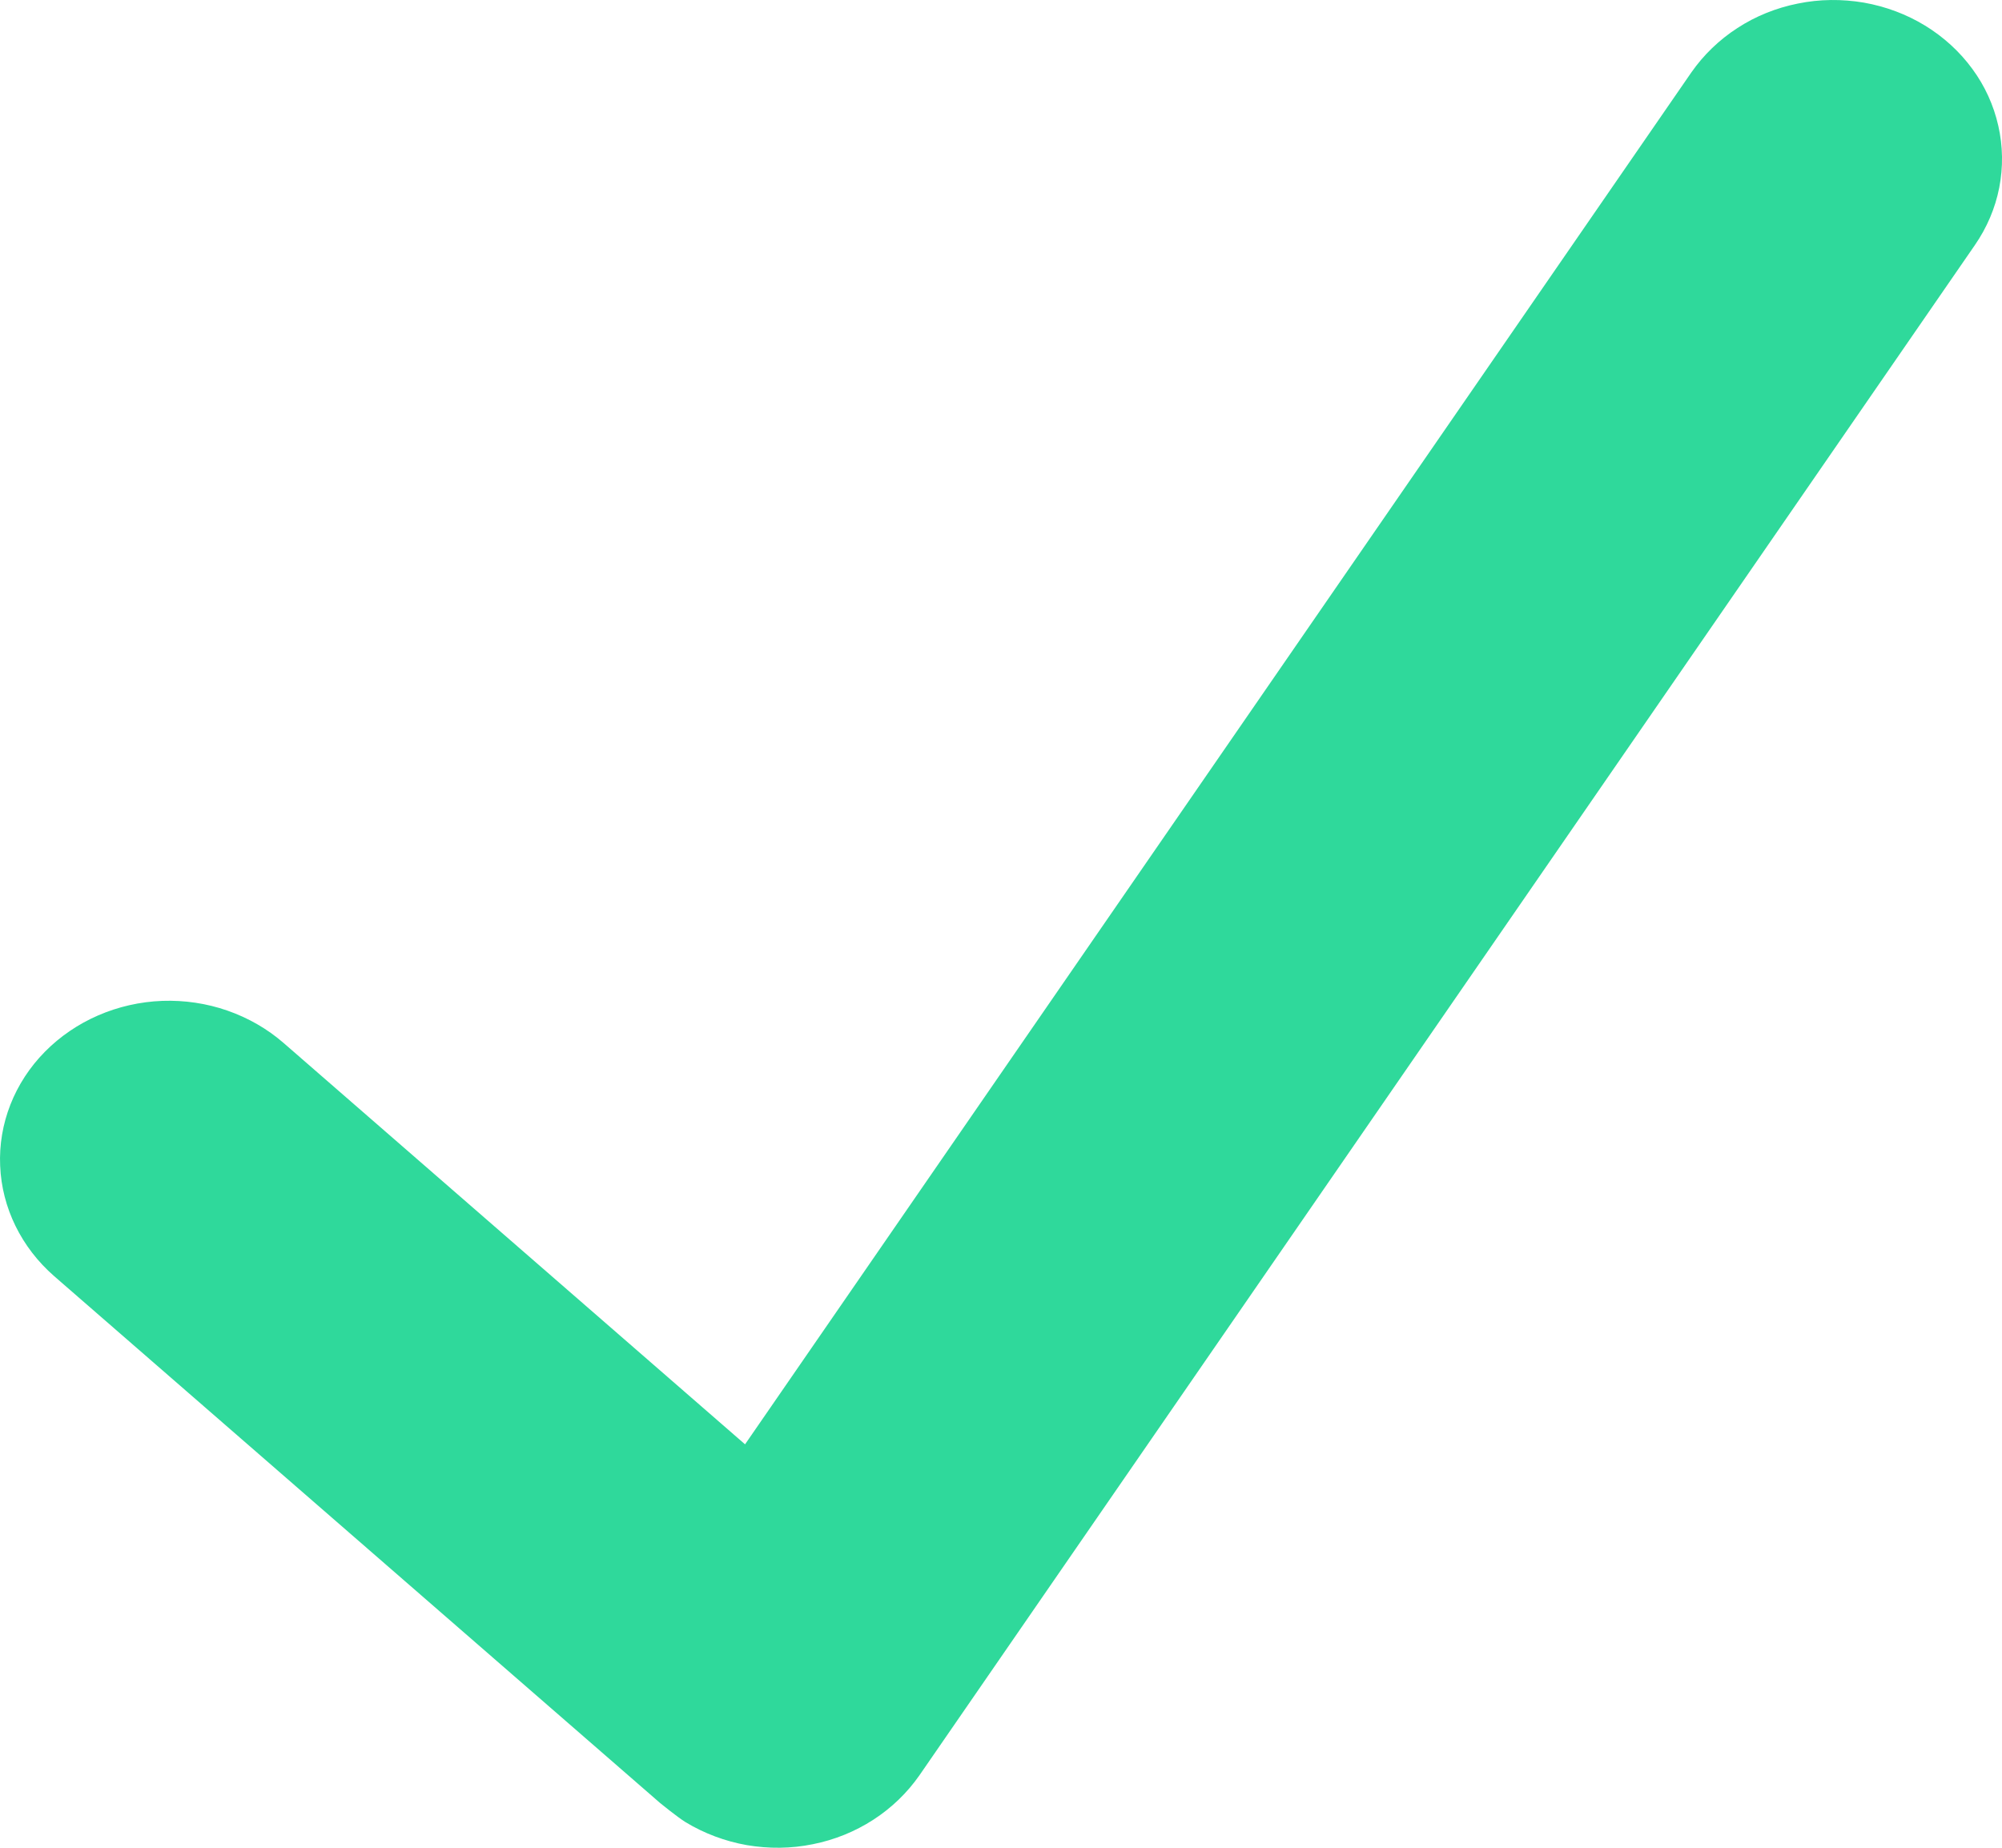 <?xml version="1.0" encoding="UTF-8"?> <svg xmlns="http://www.w3.org/2000/svg" width="13" height="12" viewBox="0 0 13 12" fill="none"> <path d="M12.5 0.166C12.379 0.092 12.244 0.042 12.103 0.017C11.961 -0.007 11.816 -0.006 11.675 0.023C11.534 0.051 11.4 0.105 11.282 0.182C11.163 0.259 11.062 0.357 10.983 0.47L4.838 9.38L1.841 6.773C1.735 6.681 1.611 6.61 1.476 6.563C1.341 6.516 1.198 6.495 1.054 6.5C0.763 6.511 0.489 6.63 0.291 6.831C0.094 7.031 -0.011 7.298 0.001 7.571C0.012 7.844 0.139 8.102 0.352 8.288L4.287 11.71C4.287 11.71 4.4 11.802 4.452 11.834C4.573 11.907 4.708 11.958 4.85 11.983C4.992 12.007 5.137 12.006 5.278 11.977C5.419 11.949 5.552 11.895 5.671 11.818C5.79 11.741 5.891 11.643 5.97 11.53L12.823 1.593C12.902 1.479 12.956 1.352 12.982 1.219C13.008 1.086 13.006 0.949 12.976 0.817C12.946 0.684 12.889 0.558 12.807 0.447C12.725 0.335 12.621 0.24 12.5 0.166Z" fill="#2FD99B"></path> </svg> 
